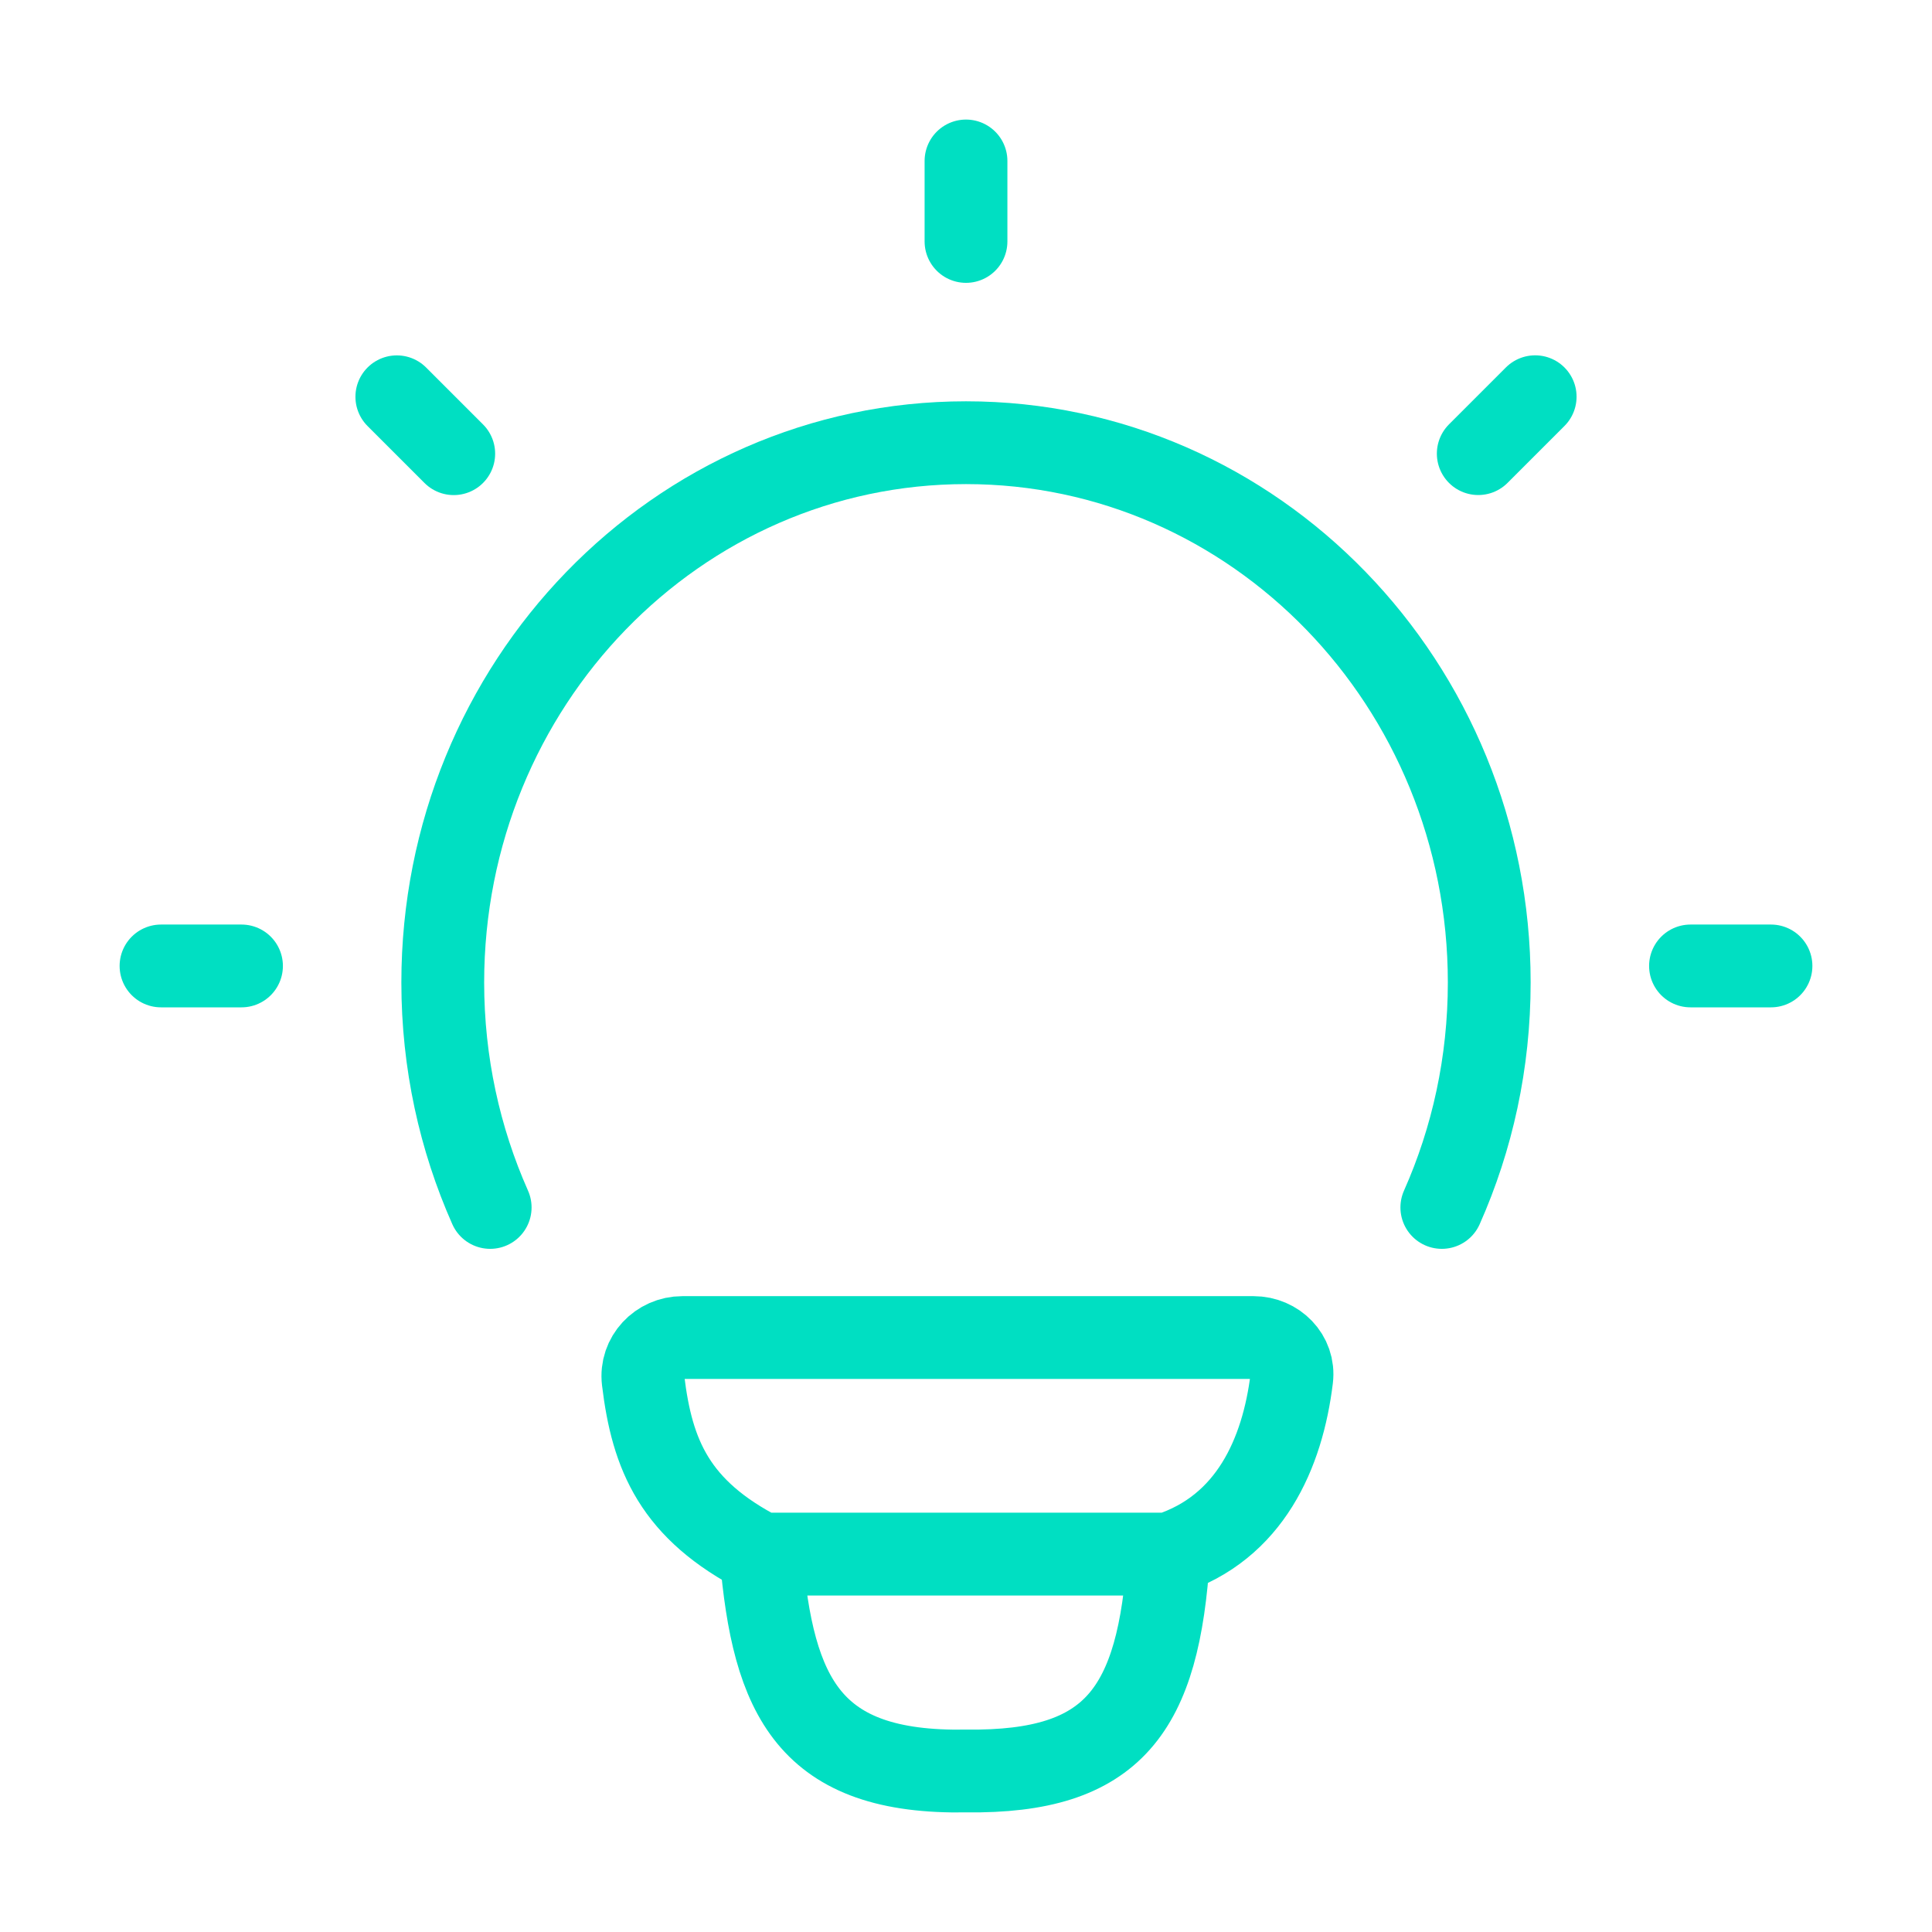 <svg width="35" height="35" viewBox="0 0 35 35" fill="none" xmlns="http://www.w3.org/2000/svg">
<path d="M8.88 21.874C8.329 20.633 8.021 19.253 8.021 17.799C8.021 12.398 12.265 8.02 17.5 8.02C22.735 8.02 26.979 12.398 26.979 17.799C26.979 19.253 26.672 20.633 26.12 21.874" stroke="#00DFC2" stroke-width="1.5" stroke-linecap="round"/>
<path d="M17.5 2.916V4.374" stroke="#00DFC2" stroke-width="1.5" stroke-linecap="round" stroke-linejoin="round"/>
<path d="M32.083 17.499H30.625" stroke="#00DFC2" stroke-width="1.5" stroke-linecap="round" stroke-linejoin="round"/>
<path d="M4.375 17.499H2.917" stroke="#00DFC2" stroke-width="1.5" stroke-linecap="round" stroke-linejoin="round"/>
<path d="M27.811 7.187L26.78 8.218" stroke="#00DFC2" stroke-width="1.5" stroke-linecap="round" stroke-linejoin="round"/>
<path d="M8.22 8.219L7.189 7.188" stroke="#00DFC2" stroke-width="1.5" stroke-linecap="round" stroke-linejoin="round"/>
<path d="M21.171 28.154C22.644 27.678 23.235 26.329 23.401 24.972C23.451 24.567 23.117 24.231 22.709 24.231L12.362 24.231C11.94 24.231 11.601 24.59 11.651 25.009C11.814 26.363 12.225 27.352 13.786 28.154M21.171 28.154C21.171 28.154 14.043 28.154 13.786 28.154M21.171 28.154C20.993 30.991 20.174 32.114 17.51 32.083C14.66 32.135 14.004 30.747 13.786 28.154" stroke="#00DFC2" stroke-width="1.5" stroke-linecap="round" stroke-linejoin="round"/>
</svg>
